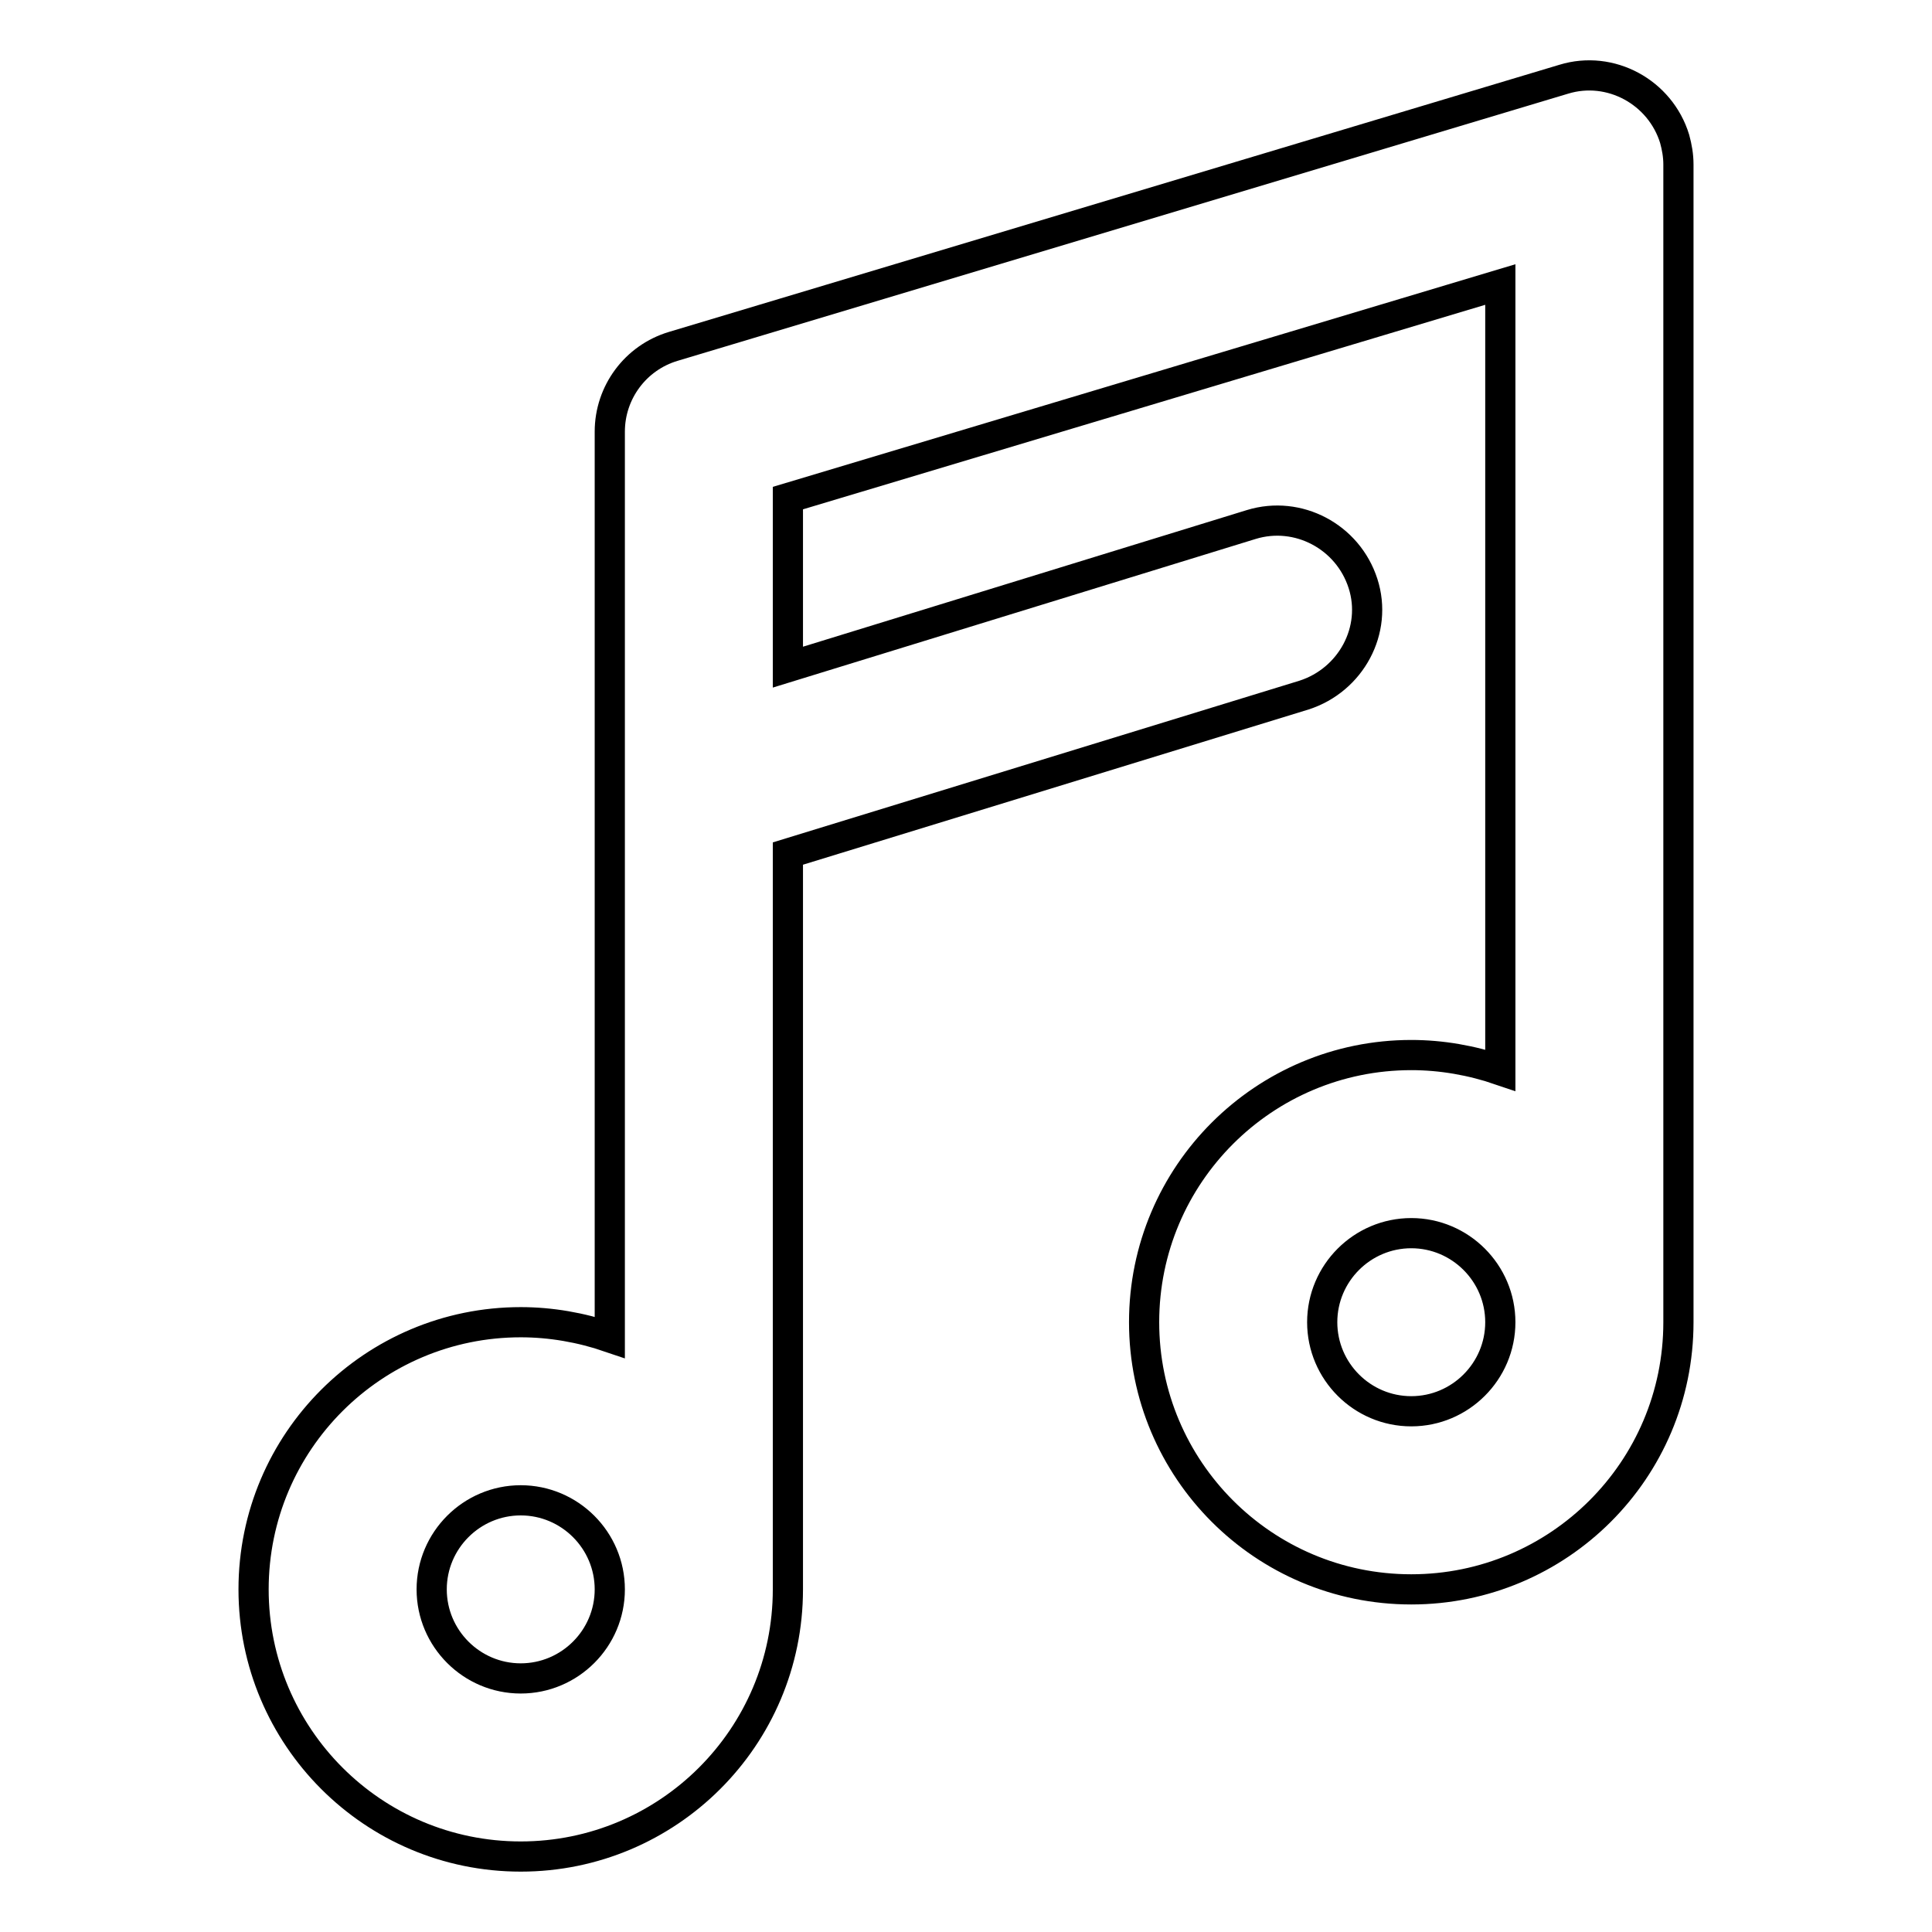 <?xml version="1.0" encoding="utf-8"?>
<!-- Svg Vector Icons : http://www.onlinewebfonts.com/icon -->
<!DOCTYPE svg PUBLIC "-//W3C//DTD SVG 1.1//EN" "http://www.w3.org/Graphics/SVG/1.1/DTD/svg11.dtd">
<svg version="1.1" xmlns="http://www.w3.org/2000/svg" xmlns:xlink="http://www.w3.org/1999/xlink" x="0px" y="0px" viewBox="0 0 256 256" enable-background="new 0 0 256 256" xml:space="preserve">
<g> <path stroke-width="4" fill-opacity="0" stroke="#000000"  d="M104.4,113.1v97.5c0,19.6-15.9,35.4-35.4,35.4c-19.6,0-35.4-15.9-35.4-35.4c0-19.6,15.9-35.4,35.4-35.4 c4,0,8,0.7,11.8,2v-120c0-5.2,3.4-9.8,8.4-11.3l118-35.4c6.2-1.9,12.8,1.7,14.7,7.9c0.3,1.1,0.5,2.2,0.5,3.4v153.4 c0,19.6-15.9,35.4-35.4,35.4c-19.6,0-35.4-15.9-35.4-35.4c0-19.6,15.9-35.4,35.4-35.4c4,0,8,0.7,11.8,2V37.7L104.4,66v22.4 l61.4-18.9c6.2-1.9,12.8,1.6,14.8,7.8s-1.6,12.8-7.8,14.8L104.4,113.1z M69,222.4c6.5,0,11.8-5.3,11.8-11.8s-5.3-11.8-11.8-11.8 c0,0,0,0,0,0c-6.5,0-11.8,5.3-11.8,11.8C57.2,217.1,62.5,222.4,69,222.4z M187,187c6.5,0,11.8-5.3,11.8-11.8 c0-6.5-5.3-11.8-11.8-11.8c0,0,0,0,0,0c-6.5,0-11.8,5.3-11.8,11.8C175.2,181.7,180.5,187,187,187z"/></g>
</svg>